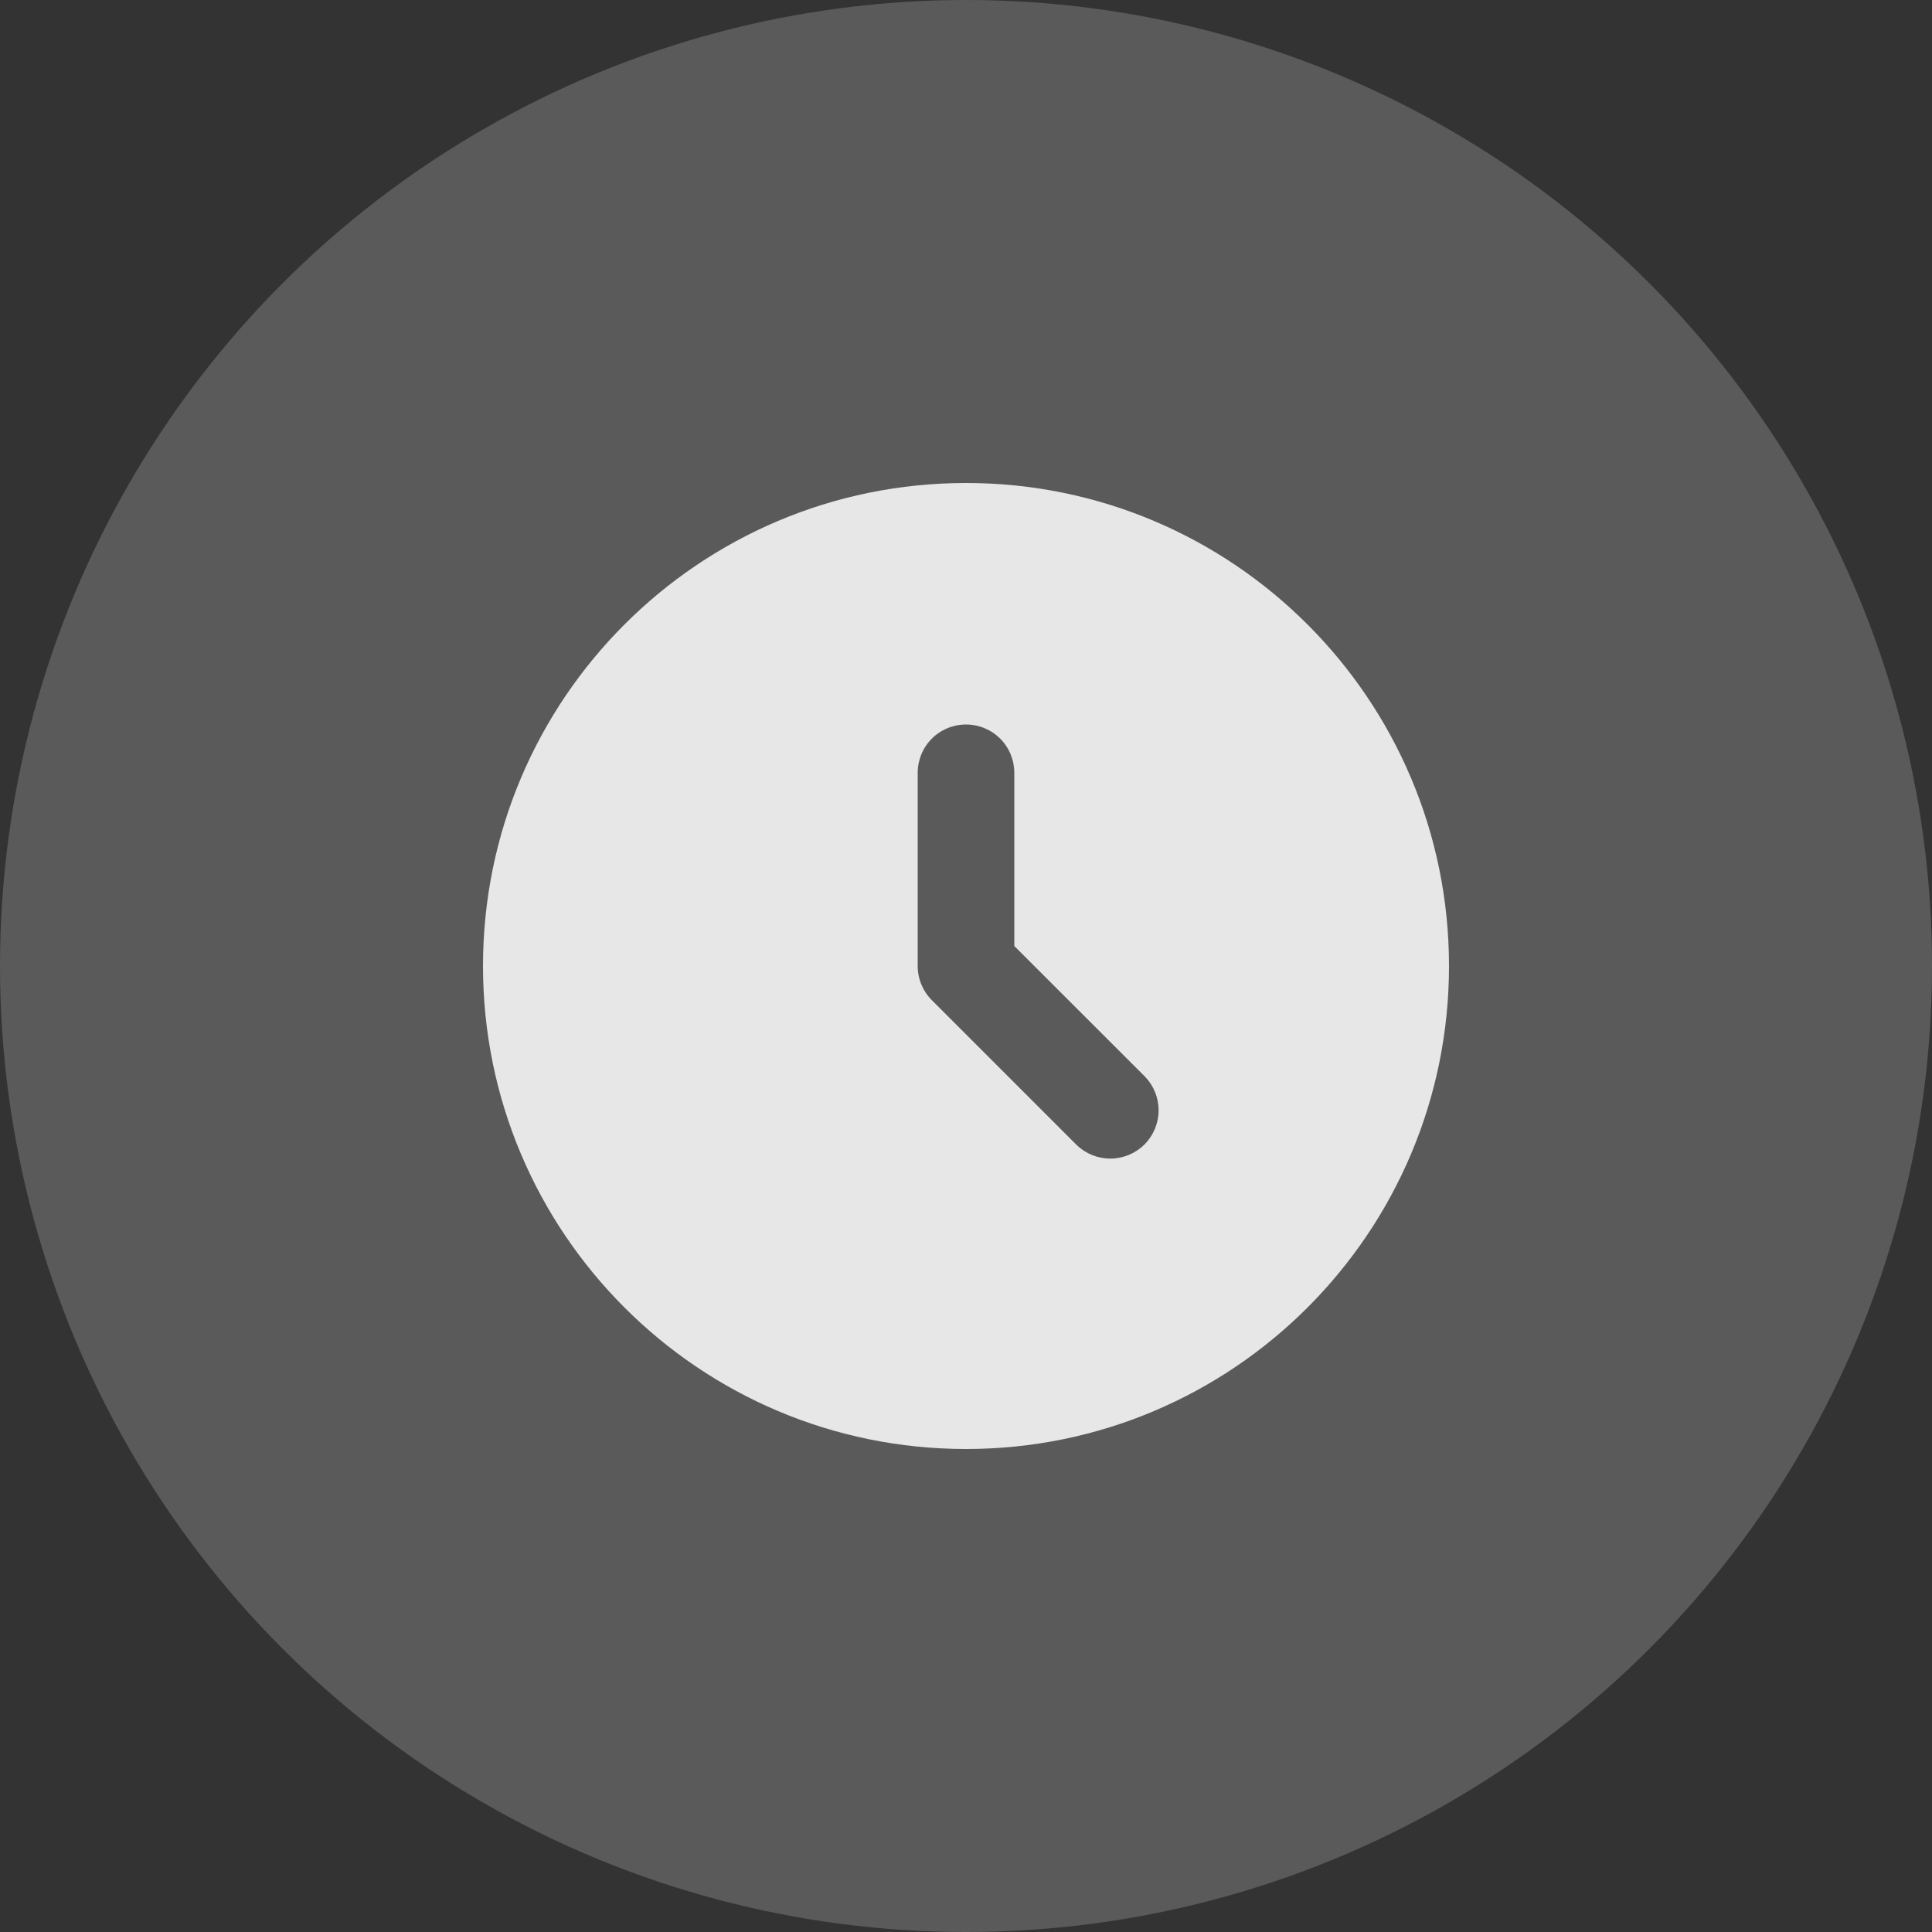 <?xml version="1.0" encoding="UTF-8"?> <svg xmlns="http://www.w3.org/2000/svg" width="32" height="32" viewBox="0 0 32 32" fill="none"><rect x="0" y="0" width="32" height="32" fill="#333333" stroke="none"/><circle cx="16" cy="16" r="16" fill="#F8F8F8" fill-opacity="0.2"></circle><path fill-rule="evenodd" clip-rule="evenodd" d="M8 16C8 11.582 11.582 8 16 8C20.418 8 24 11.582 24 16C24 20.418 20.418 24 16 24C11.582 24 8 20.418 8 16ZM16.8 12.8C16.8 12.588 16.716 12.384 16.566 12.234C16.416 12.084 16.212 12 16 12C15.788 12 15.584 12.084 15.434 12.234C15.284 12.384 15.2 12.588 15.2 12.8V16C15.2 16.212 15.284 16.416 15.434 16.566L17.834 18.966C17.985 19.111 18.187 19.192 18.397 19.19C18.607 19.188 18.808 19.104 18.956 18.956C19.104 18.808 19.188 18.607 19.19 18.397C19.192 18.187 19.111 17.985 18.966 17.834L16.8 15.669V12.8Z" fill="#E7E7E7"></path></svg> 